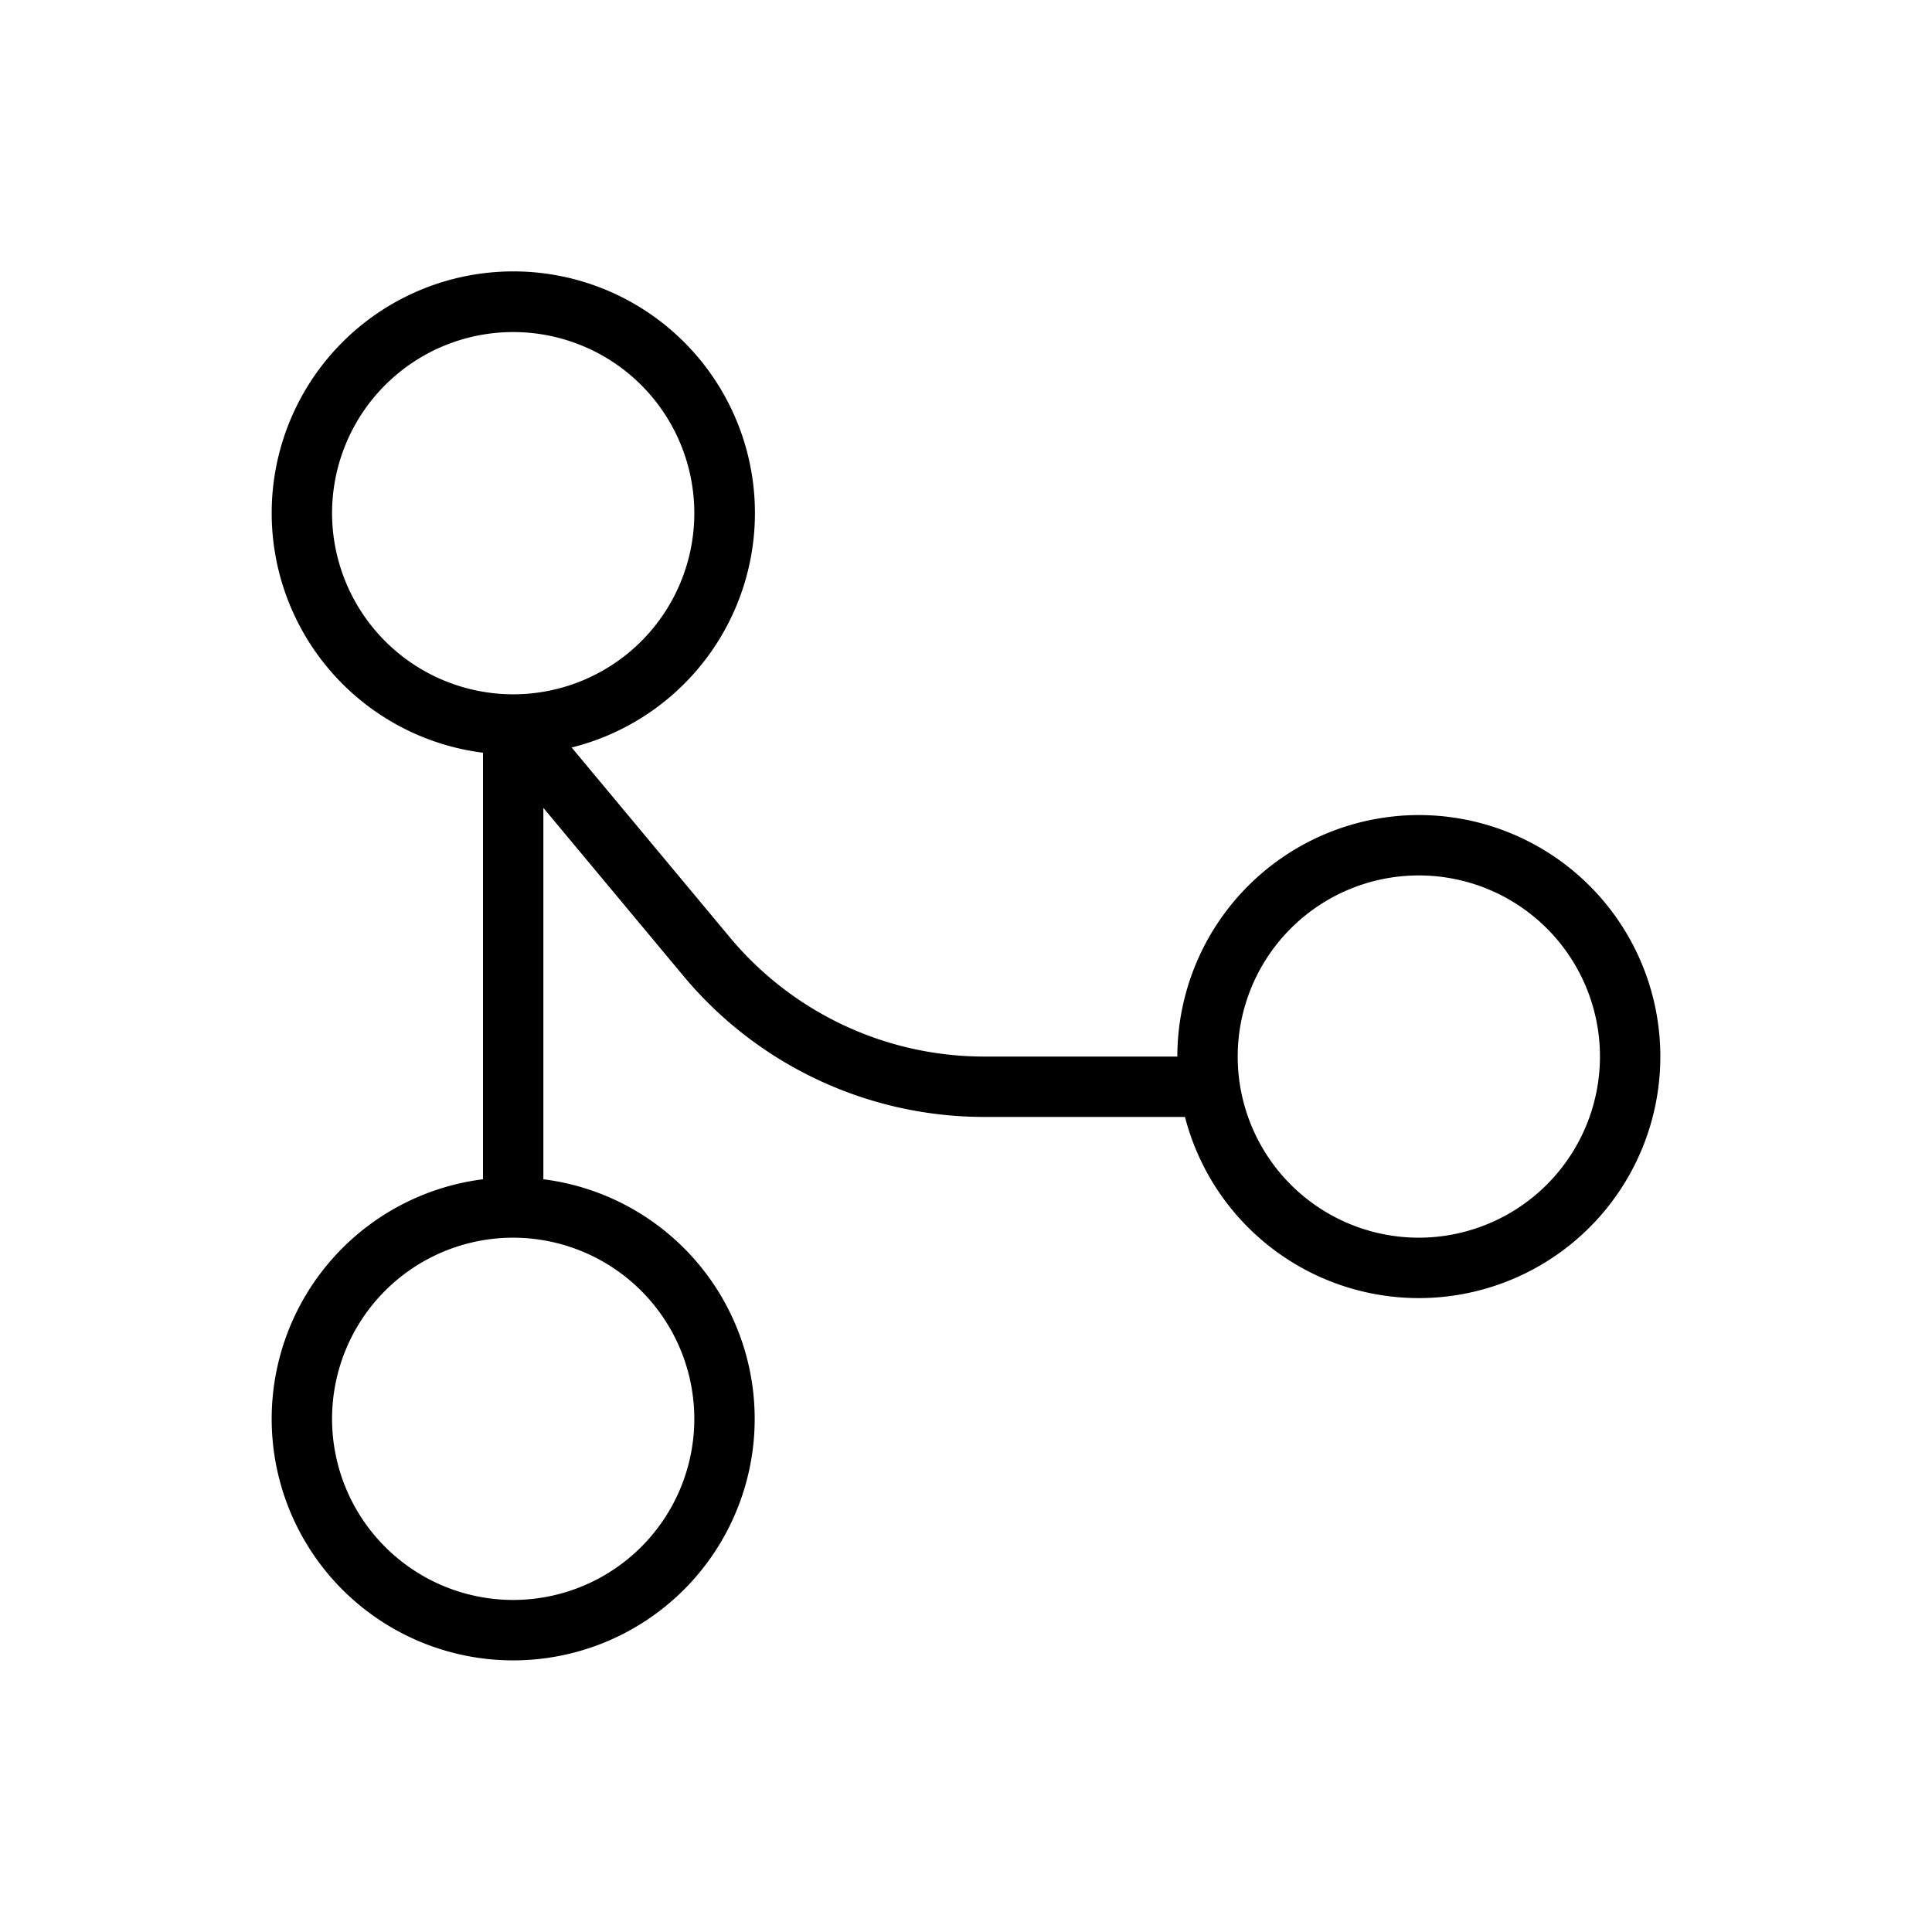 <?xml version="1.0" encoding="utf-8"?><!-- Uploaded to: SVG Repo, www.svgrepo.com, Generator: SVG Repo Mixer Tools -->
<svg fill="#000000" width="800px" height="800px" viewBox="0 0 256 256" id="Flat" xmlns="http://www.w3.org/2000/svg">
  <path d="M188.003,108a32.037,32.037,0,0,0-32,32H130.482a43.88,43.88,0,0,1-33.802-15.832L75.746,99.047A32.016,32.016,0,1,0,64,99.741v56.518a32,32,0,1,0,8,0V107.048l18.534,22.241A51.86,51.86,0,0,0,130.482,148h26.533a32.002,32.002,0,1,0,30.987-40ZM44,68A24,24,0,1,1,68,92,24.027,24.027,0,0,1,44,68ZM92,188a24,24,0,1,1-24-24A24.027,24.027,0,0,1,92,188Zm96.003-24a24,24,0,1,1,24-24A24.027,24.027,0,0,1,188.003,164Z"/>
</svg>